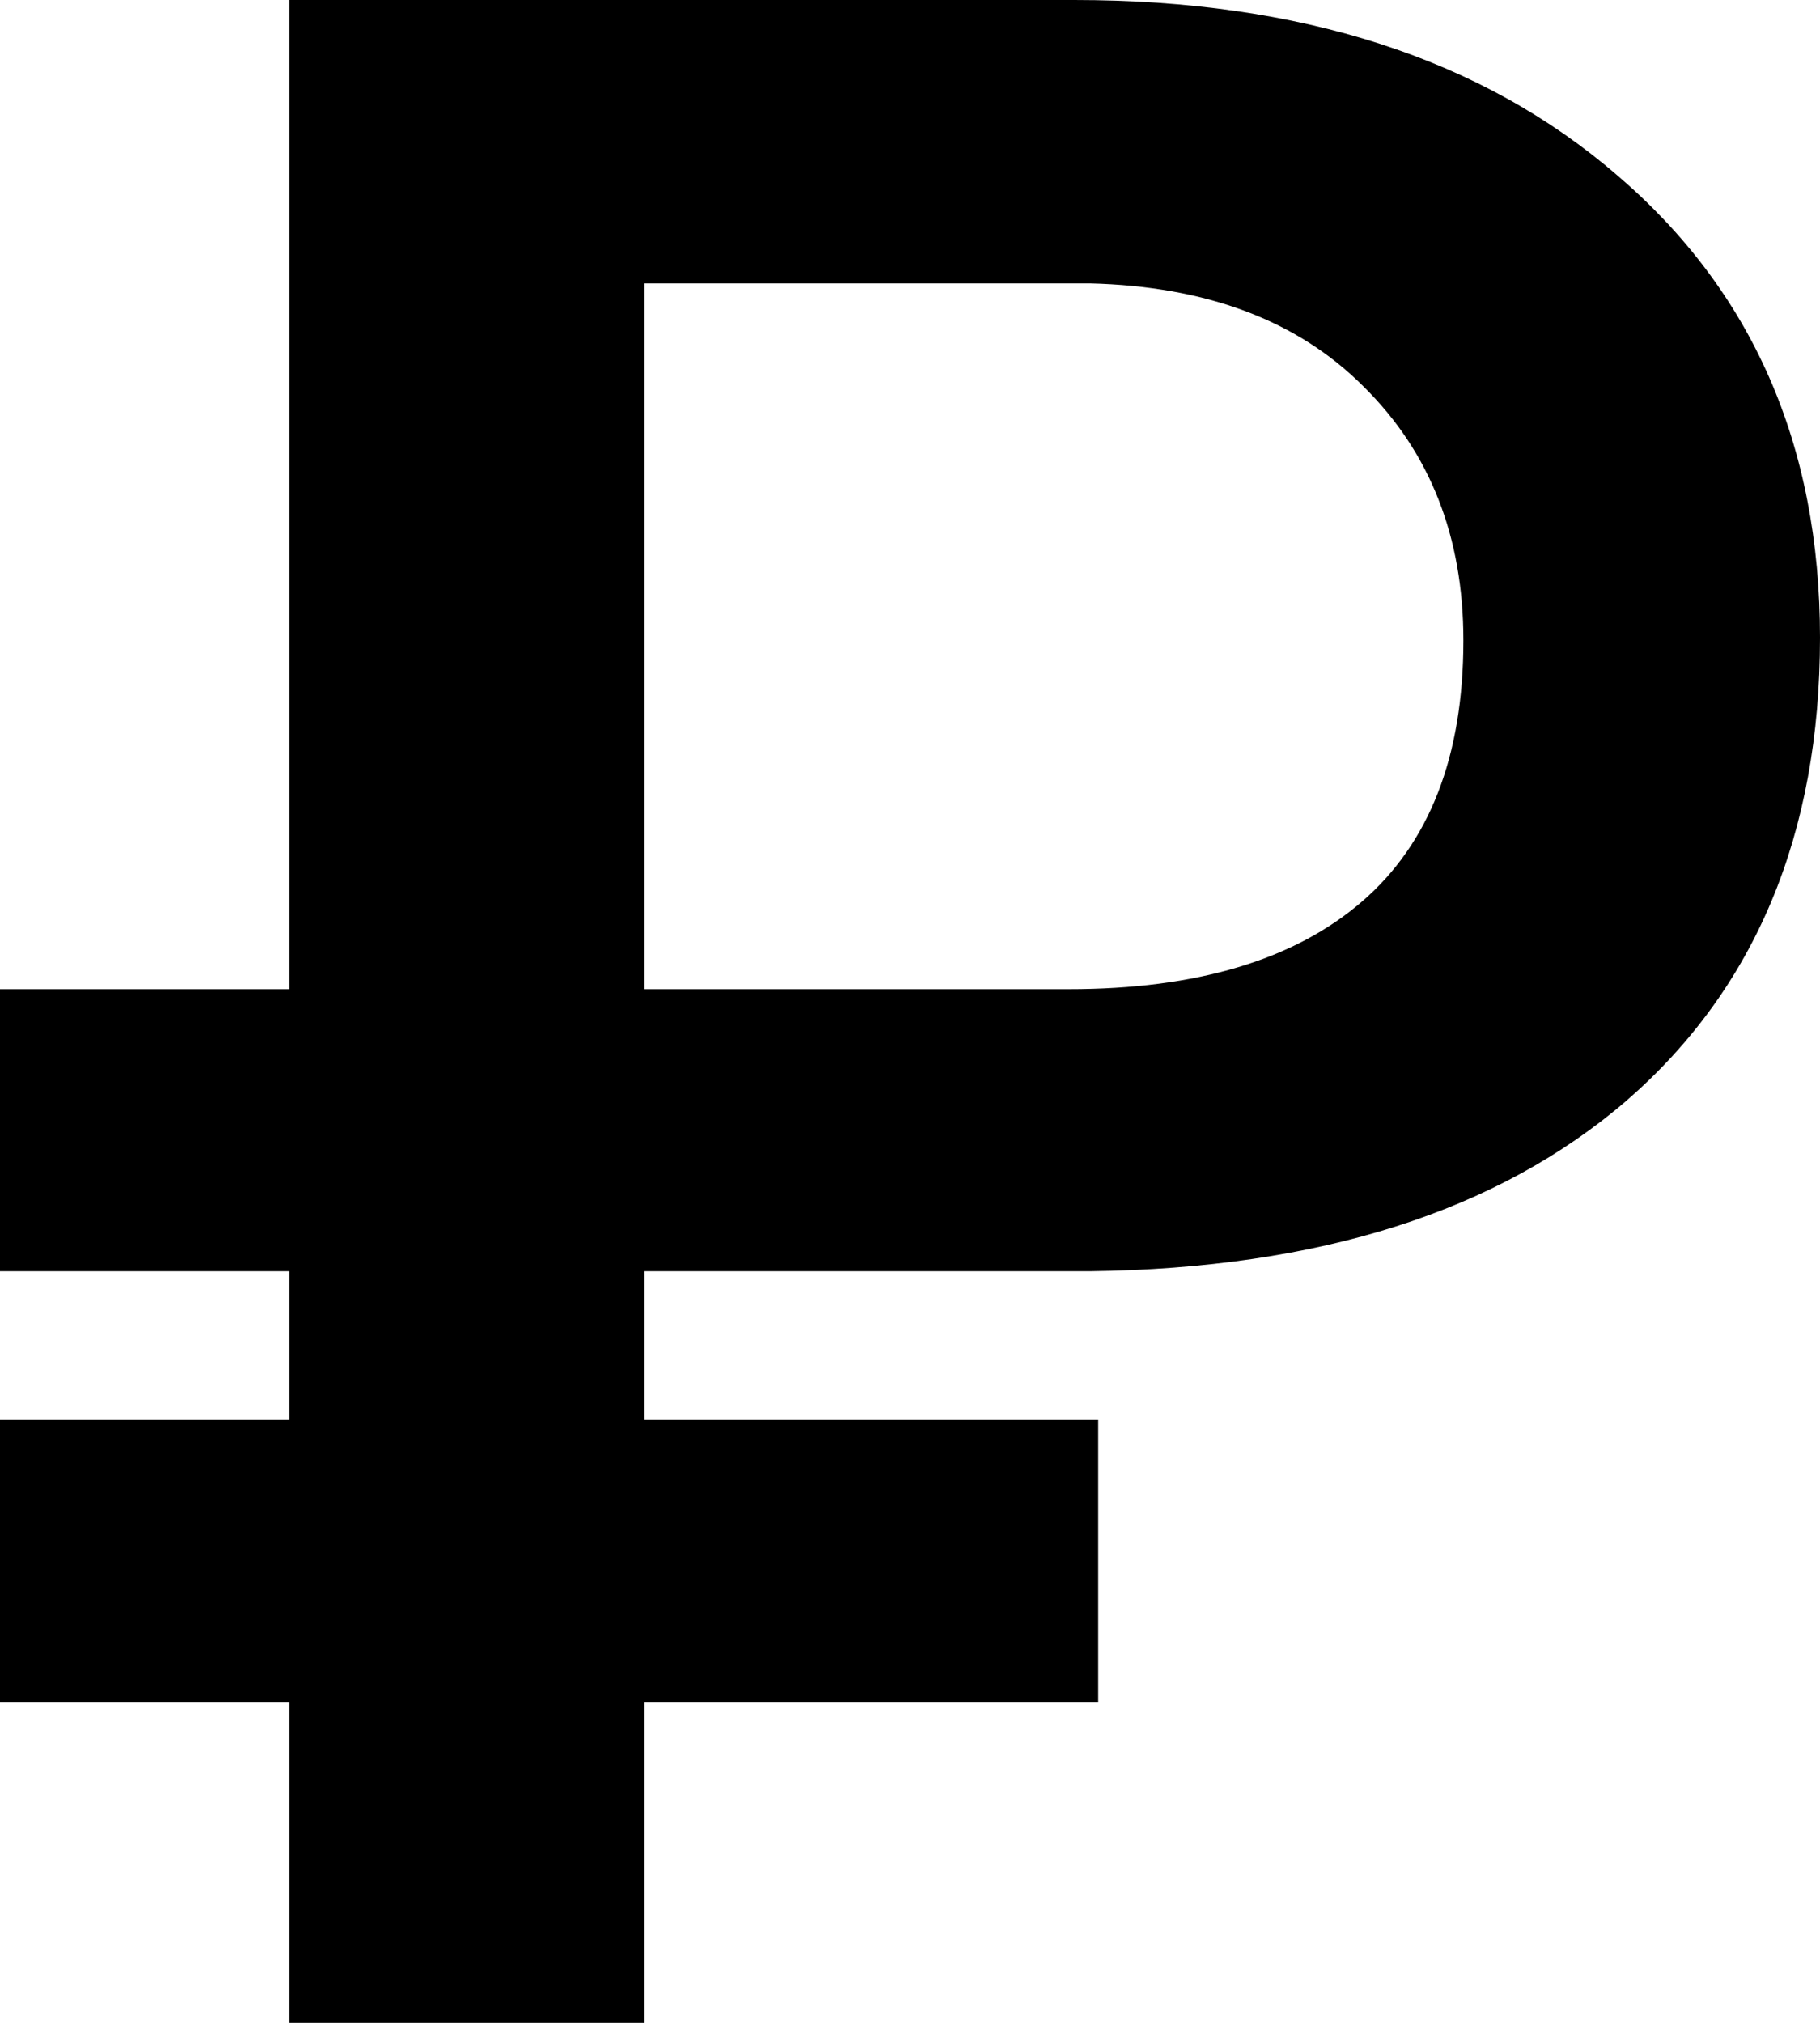 <svg width="18" height="20" viewBox="0 0 18 20" fill="none" xmlns="http://www.w3.org/2000/svg">
<path d="M10.861 16.827H6.372V20H2.858V16.827H0V14.039H2.858V12.569H0V9.78H2.858V0H10.624C12.864 0 14.654 0.577 15.992 1.731C17.331 2.875 18 4.4 18 6.305C18 8.246 17.363 9.771 16.09 10.879C14.816 11.978 13.046 12.541 10.778 12.569H6.372V14.039H10.861V16.827ZM6.372 9.78H10.569C11.833 9.78 12.799 9.492 13.469 8.915C14.138 8.338 14.473 7.477 14.473 6.332C14.473 5.307 14.143 4.469 13.483 3.819C12.832 3.168 11.93 2.83 10.778 2.802H6.372V9.78Z" fill="black"/>
</svg>
